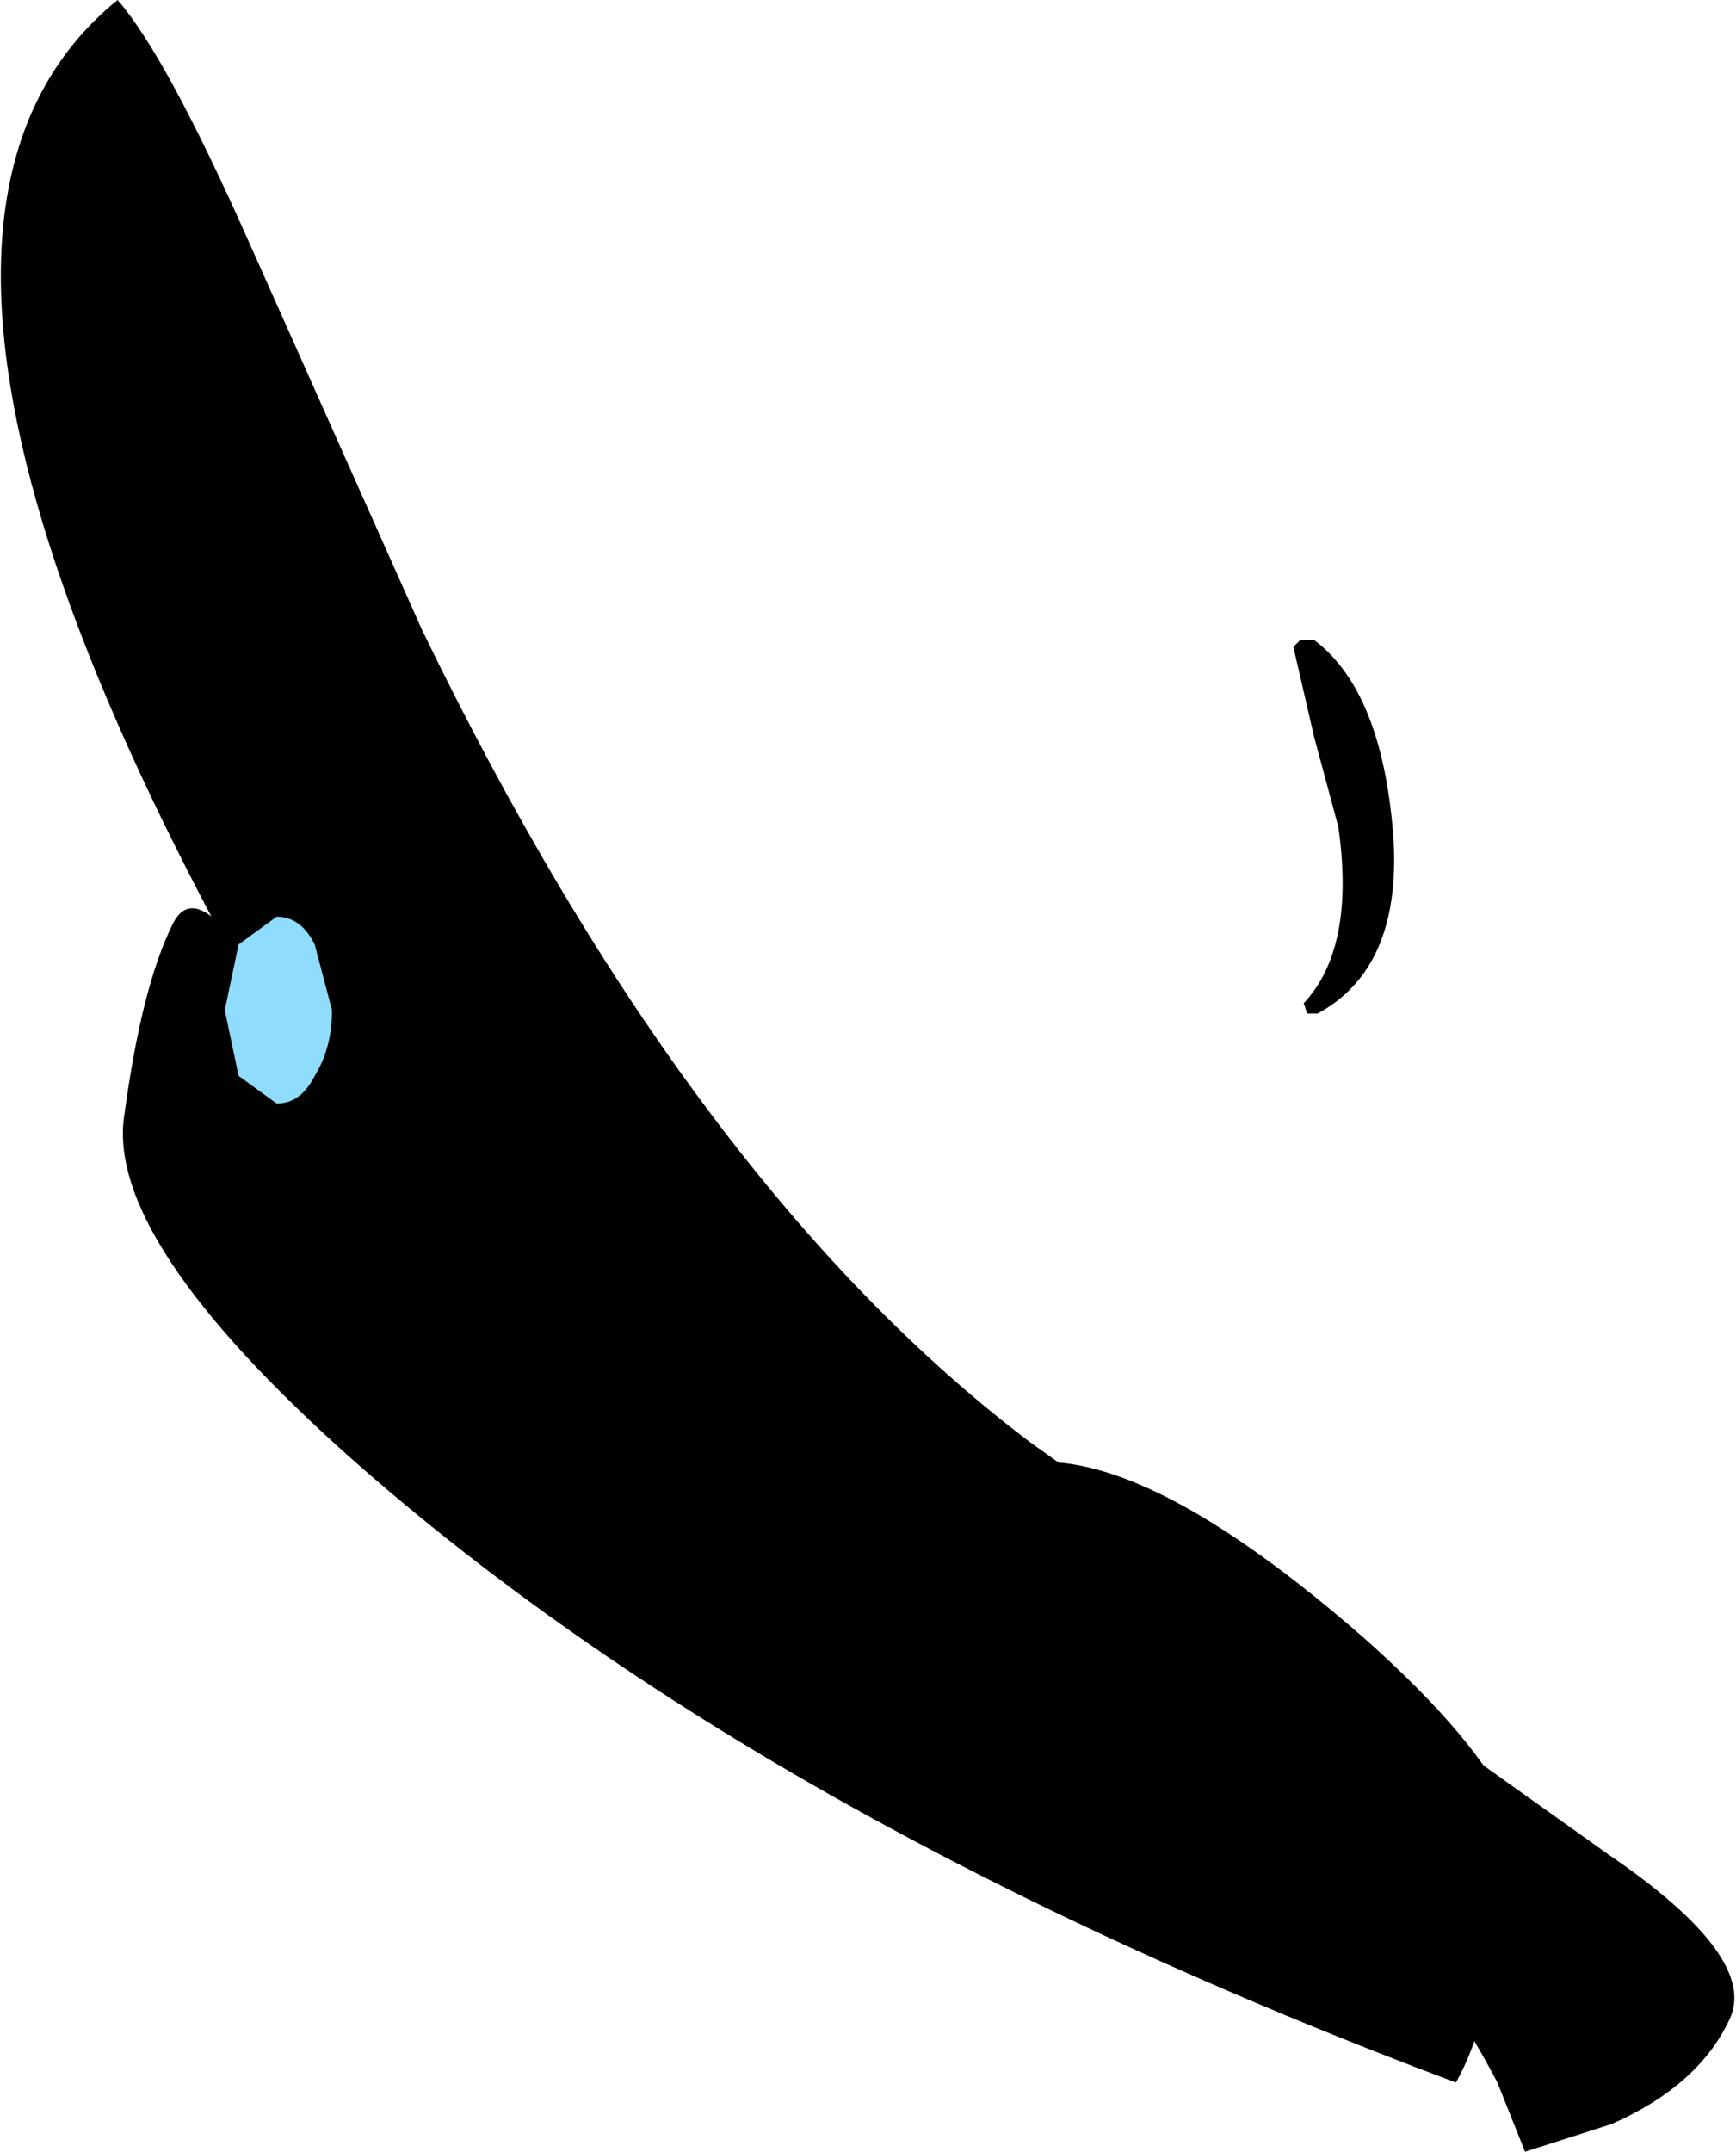<?xml version="1.0" encoding="UTF-8" standalone="no"?>
<svg xmlns:xlink="http://www.w3.org/1999/xlink" height="31.1px" width="25.1px" xmlns="http://www.w3.org/2000/svg">
  <g transform="matrix(1.0, 0.0, 0.0, 1.0, 110.95, 190.05)">
    <path d="M-109.15 -173.95 Q-108.9 -175.8 -108.45 -176.7 -108.0 -177.6 -106.6 -174.85 -105.5 -172.7 -100.95 -169.85 -96.5 -166.95 -92.75 -165.05 -89.15 -163.2 -89.3 -161.95 -89.5 -160.65 -89.9 -159.95 -99.9 -163.7 -105.85 -168.95 -109.45 -172.15 -109.15 -173.95" fill="#010101" fill-rule="evenodd" stroke="none"/>
    <path d="M-96.15 -168.9 Q-94.4 -169.15 -91.2 -166.35 -87.95 -163.45 -89.3 -162.15 L-94.8 -164.95 -96.15 -168.9" fill="#010101" fill-rule="evenodd" stroke="none"/>
    <path d="M-97.1 -165.45 Q-102.05 -167.15 -105.2 -172.2 -114.05 -186.15 -109.25 -190.05 -108.55 -189.25 -107.35 -186.55 L-104.85 -180.95 Q-100.95 -172.9 -96.05 -169.2 L-87.7 -163.25 Q-85.5 -161.75 -85.95 -160.85 -86.4 -159.9 -87.65 -159.35 L-88.9 -158.95 -89.3 -159.95 Q-89.95 -161.2 -91.3 -163.0 -92.0 -163.85 -93.7 -164.35 L-97.1 -165.45" fill="#010101" fill-rule="evenodd" stroke="none"/>
    <path d="M-106.4 -176.4 L-106.15 -175.45 Q-106.15 -174.9 -106.4 -174.5 -106.6 -174.1 -106.95 -174.1 L-107.5 -174.5 -107.7 -175.45 -107.5 -176.4 -106.95 -176.8 Q-106.6 -176.8 -106.4 -176.4" fill="#90dcfc" fill-rule="evenodd" stroke="none"/>
    <path d="M-92.1 -175.55 L-92.05 -175.4 -91.9 -175.4 Q-90.7 -176.05 -90.8 -177.9 -90.95 -180.05 -91.95 -180.8 L-92.15 -180.8 -92.25 -180.7 -91.95 -179.4 -91.6 -178.1 Q-91.35 -176.35 -92.1 -175.55" fill="#010101" fill-rule="evenodd" stroke="none"/>
  </g>
</svg>
